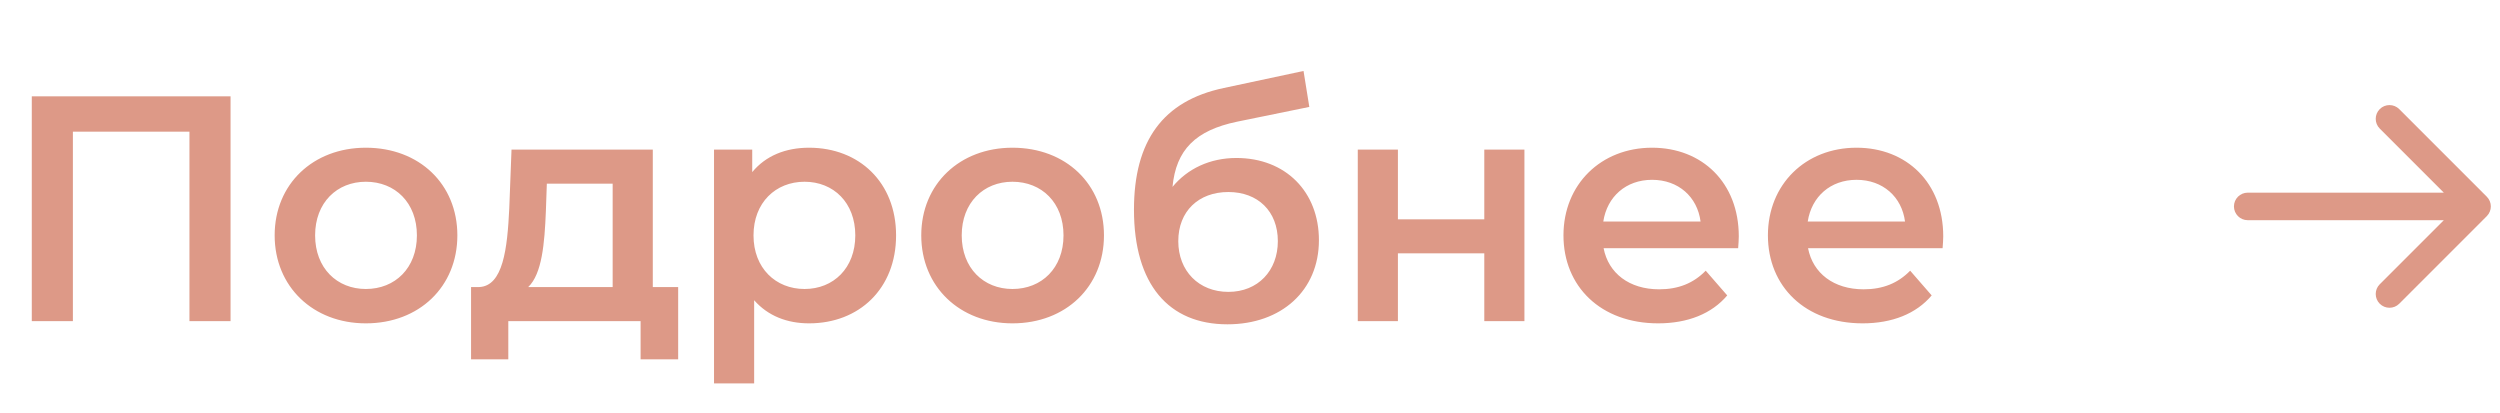 <?xml version="1.0" encoding="UTF-8"?> <svg xmlns="http://www.w3.org/2000/svg" width="109" height="18" viewBox="0 0 109 18" fill="none"> <path d="M1.386 4.2H10.052V14H8.26V5.74H3.178V14H1.386V4.2ZM15.951 14.098C13.655 14.098 11.975 12.502 11.975 10.262C11.975 8.022 13.655 6.44 15.951 6.44C18.275 6.44 19.941 8.022 19.941 10.262C19.941 12.502 18.275 14.098 15.951 14.098ZM15.951 12.6C17.225 12.6 18.177 11.69 18.177 10.262C18.177 8.834 17.225 7.924 15.951 7.924C14.691 7.924 13.739 8.834 13.739 10.262C13.739 11.69 14.691 12.6 15.951 12.6ZM28.462 12.516H29.568V15.666H27.93V14H22.162V15.666H20.538V12.516H20.888C21.938 12.474 22.12 10.836 22.204 9.086L22.302 6.524H28.462V12.516ZM23.8 9.212C23.744 10.612 23.632 11.942 23.03 12.516H26.712V8.008H23.842L23.8 9.212ZM35.275 6.44C37.459 6.44 39.069 7.952 39.069 10.262C39.069 12.586 37.459 14.098 35.275 14.098C34.323 14.098 33.483 13.776 32.881 13.09V16.716H31.131V6.524H32.797V7.504C33.385 6.79 34.253 6.44 35.275 6.44ZM35.079 12.6C36.339 12.6 37.291 11.69 37.291 10.262C37.291 8.834 36.339 7.924 35.079 7.924C33.819 7.924 32.853 8.834 32.853 10.262C32.853 11.69 33.819 12.6 35.079 12.6ZM44.143 14.098C41.847 14.098 40.167 12.502 40.167 10.262C40.167 8.022 41.847 6.44 44.143 6.44C46.467 6.44 48.133 8.022 48.133 10.262C48.133 12.502 46.467 14.098 44.143 14.098ZM44.143 12.6C45.417 12.6 46.369 11.69 46.369 10.262C46.369 8.834 45.417 7.924 44.143 7.924C42.883 7.924 41.931 8.834 41.931 10.262C41.931 11.69 42.883 12.6 44.143 12.6ZM53.907 6.888C56.05 6.888 57.505 8.358 57.505 10.472C57.505 12.67 55.867 14.14 53.516 14.14C50.953 14.14 49.441 12.404 49.441 9.142C49.441 6.146 50.702 4.396 53.361 3.836L56.834 3.094L57.086 4.662L53.935 5.306C52.13 5.684 51.276 6.524 51.121 8.148C51.779 7.35 52.76 6.888 53.907 6.888ZM53.557 12.726C54.846 12.726 55.714 11.802 55.714 10.514C55.714 9.212 54.846 8.372 53.557 8.372C52.255 8.372 51.373 9.212 51.373 10.514C51.373 11.816 52.27 12.726 53.557 12.726ZM59.199 14V6.524H60.949V9.562H64.715V6.524H66.465V14H64.715V11.046H60.949V14H59.199ZM75.811 10.304C75.811 10.444 75.797 10.654 75.783 10.822H69.917C70.127 11.914 71.037 12.614 72.339 12.614C73.179 12.614 73.837 12.348 74.369 11.802L75.307 12.88C74.635 13.678 73.585 14.098 72.297 14.098C69.791 14.098 68.167 12.488 68.167 10.262C68.167 8.036 69.805 6.44 72.031 6.44C74.215 6.44 75.811 7.966 75.811 10.304ZM72.031 7.84C70.897 7.84 70.071 8.568 69.903 9.66H74.145C74.005 8.582 73.179 7.84 72.031 7.84ZM84.725 10.304C84.725 10.444 84.711 10.654 84.697 10.822H78.831C79.041 11.914 79.951 12.614 81.253 12.614C82.093 12.614 82.751 12.348 83.283 11.802L84.221 12.88C83.549 13.678 82.499 14.098 81.211 14.098C78.705 14.098 77.081 12.488 77.081 10.262C77.081 8.036 78.719 6.44 80.945 6.44C83.129 6.44 84.725 7.966 84.725 10.304ZM80.945 7.84C79.811 7.84 78.985 8.568 78.817 9.66H83.059C82.919 8.582 82.093 7.84 80.945 7.84Z" fill="#DD9987"></path> <path d="M98 8.4C97.669 8.4 97.4 8.669 97.4 9C97.4 9.331 97.669 9.6 98 9.6L98 8.4ZM108.424 9.424C108.659 9.19 108.659 8.81 108.424 8.576L104.606 4.757C104.372 4.523 103.992 4.523 103.757 4.757C103.523 4.992 103.523 5.372 103.757 5.606L107.151 9L103.757 12.394C103.523 12.628 103.523 13.008 103.757 13.243C103.992 13.477 104.372 13.477 104.606 13.243L108.424 9.424ZM98 9.6L108 9.6L108 8.4L98 8.4L98 9.6Z" fill="#DD9987"></path> </svg> 